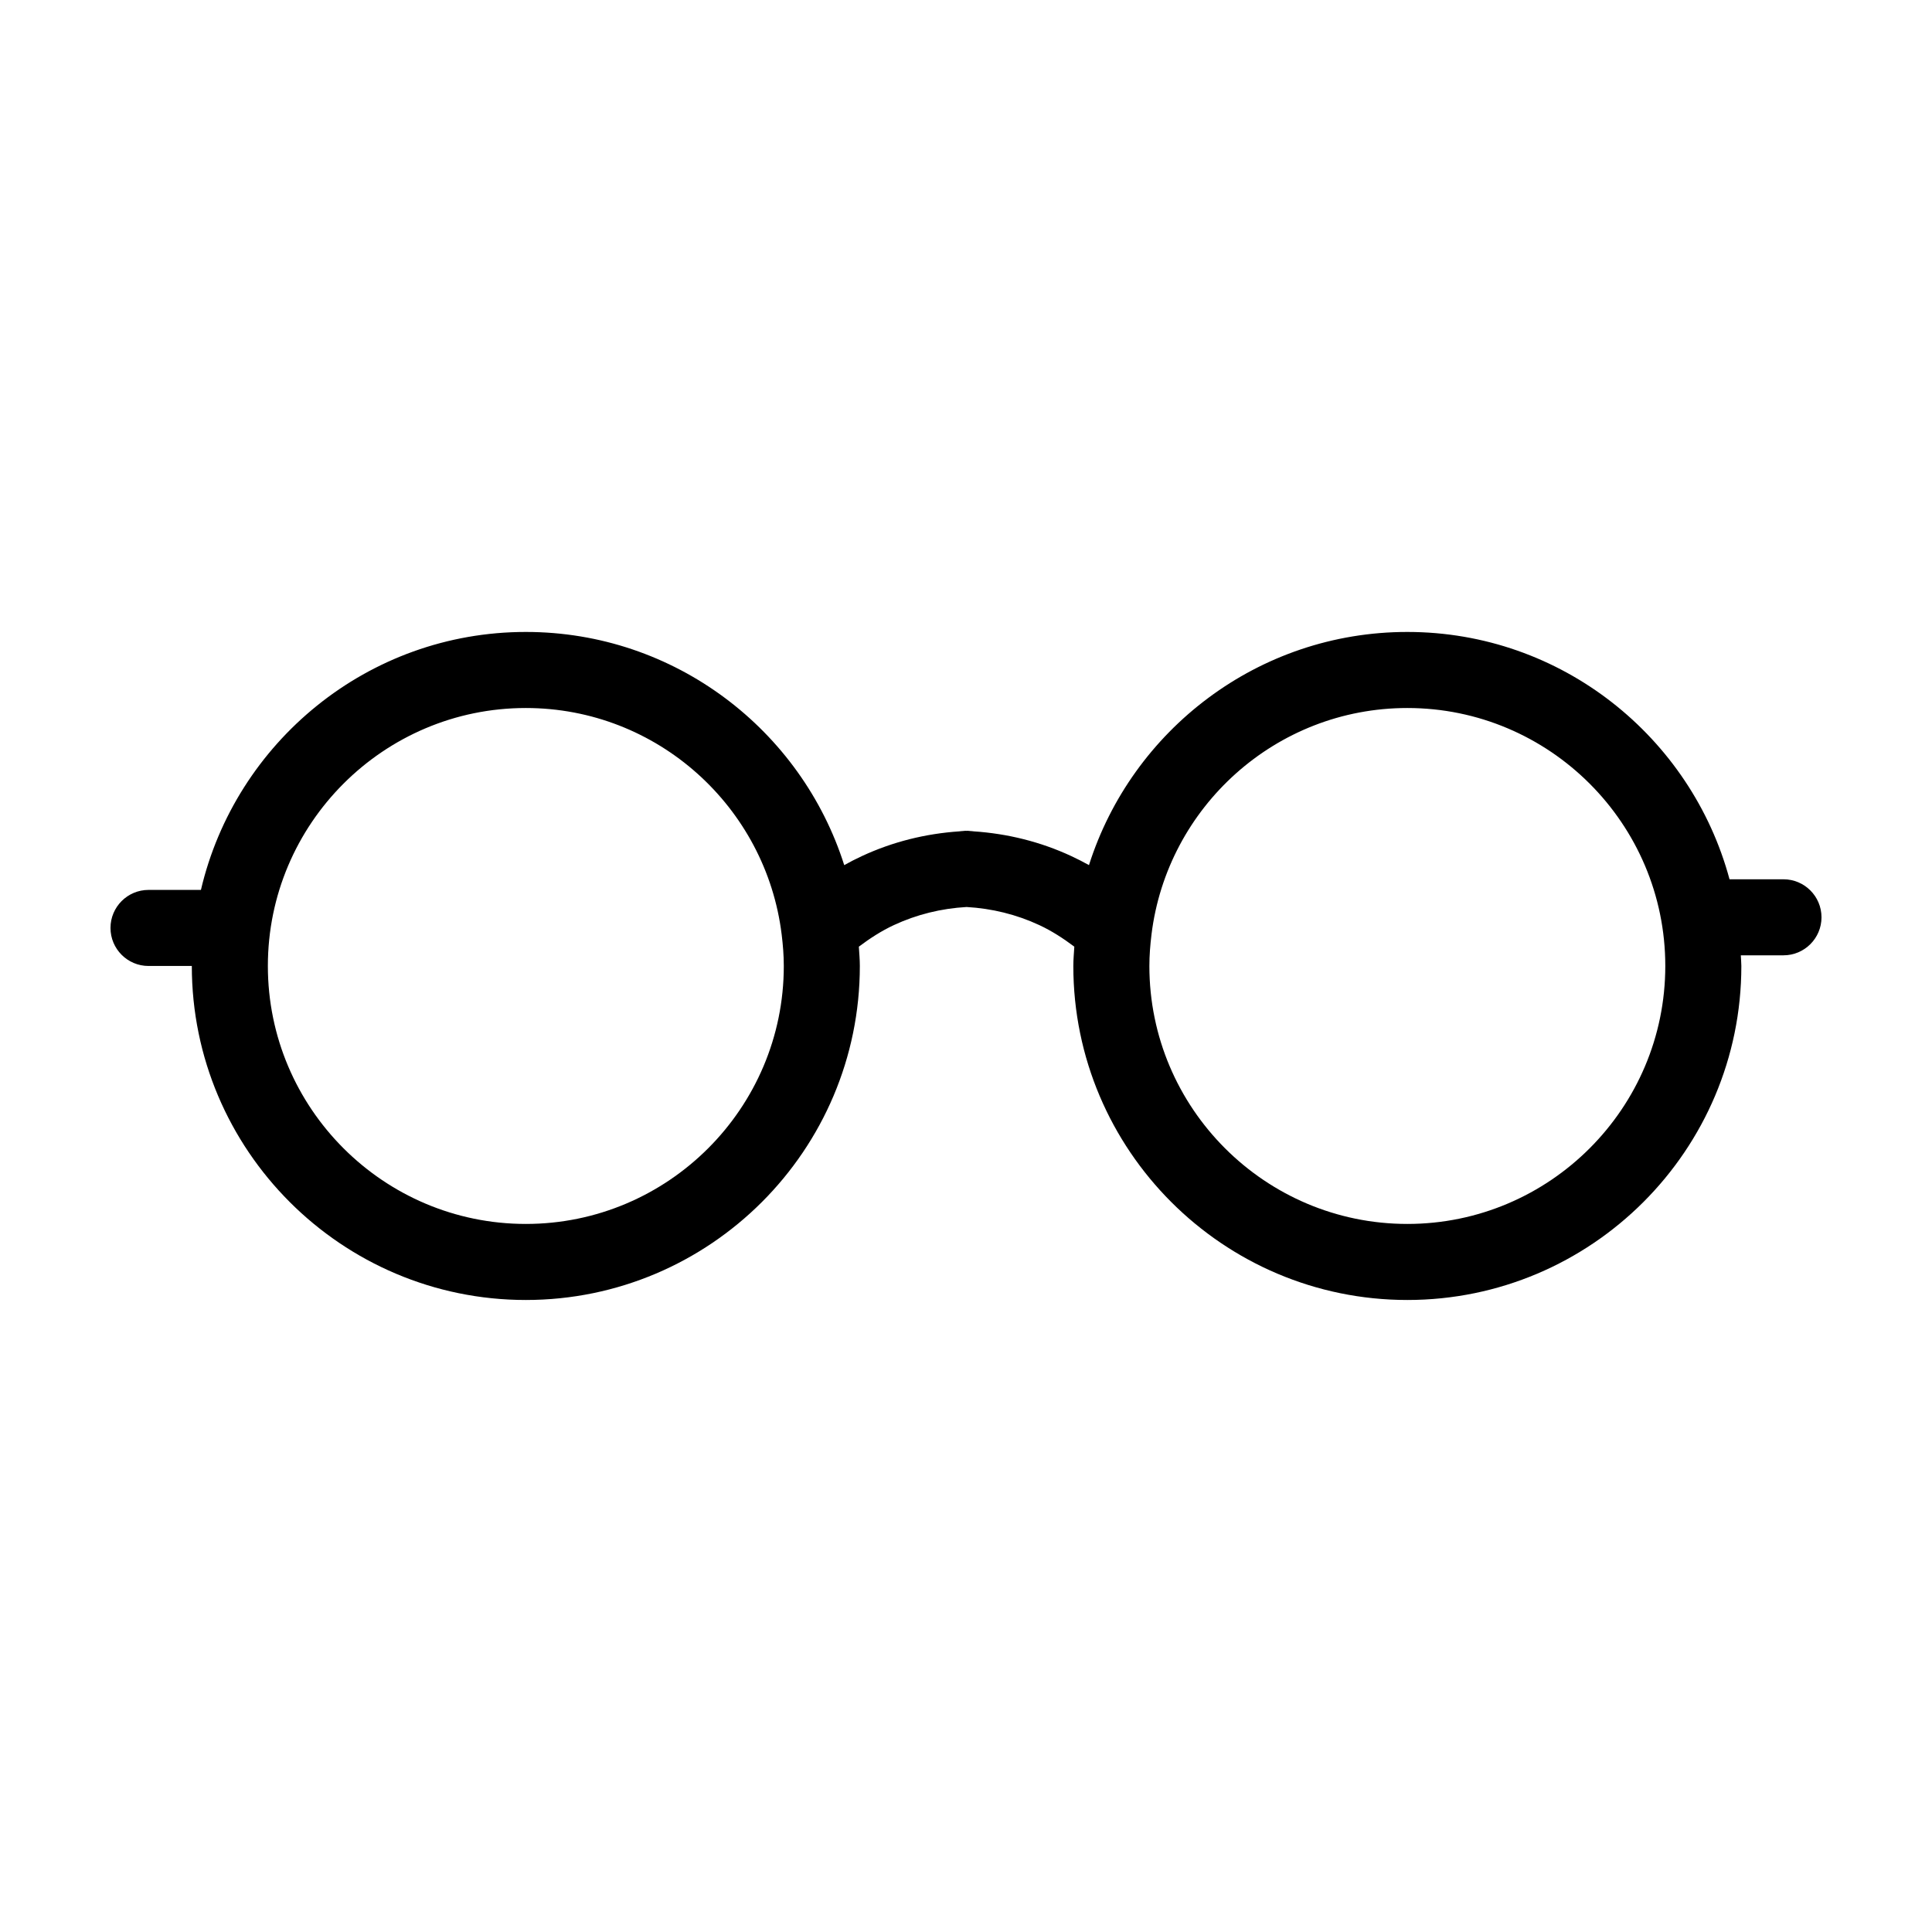 <?xml version="1.0" encoding="UTF-8"?>
<!-- The Best Svg Icon site in the world: iconSvg.co, Visit us! https://iconsvg.co -->
<svg fill="#000000" width="800px" height="800px" version="1.1" viewBox="144 144 512 512" xmlns="http://www.w3.org/2000/svg">
 <path d="m616.64 377.02h-14.297c-10.156-37.691-44.531-65.547-85.387-65.547-39.492 0-73.012 26.008-84.367 61.793-1.527-0.848-3.078-1.648-4.664-2.383-8.156-3.793-16.871-5.961-25.895-6.566-0.277-0.051-0.562-0.055-0.852-0.082-0.23-0.016-0.453-0.055-0.684-0.066-0.109-0.004-0.215 0.02-0.332 0.016-0.117 0-0.223-0.02-0.336-0.016-0.238 0.012-0.473 0.055-0.711 0.066-0.289 0.023-0.578 0.031-0.855 0.082-9.02 0.609-17.719 2.777-25.867 6.566-1.586 0.734-3.141 1.535-4.664 2.383-11.359-35.785-44.875-61.793-84.371-61.793-41.867 0-76.953 29.246-86.109 68.363h-13.887c-5.562 0-10.078 4.516-10.078 10.078s4.516 10.078 10.078 10.078h11.473c0 48.809 39.707 88.516 88.516 88.516s88.516-39.707 88.516-88.516c0-1.727-0.16-3.414-0.262-5.117 2.918-2.188 5.969-4.176 9.281-5.715 6.051-2.816 12.535-4.41 19.27-4.797 6.734 0.387 13.219 1.98 19.27 4.797 3.305 1.535 6.359 3.527 9.281 5.715-0.098 1.703-0.262 3.391-0.262 5.117 0 48.809 39.707 88.516 88.516 88.516 48.809 0 88.516-39.707 88.516-88.516 0-0.953-0.109-1.875-0.141-2.82l11.305-0.004c5.562 0 10.078-4.516 10.078-10.078-0.004-5.559-4.516-10.07-10.078-10.07zm-333.29 91.336c-37.695 0-68.363-30.668-68.363-68.363 0-37.695 30.668-68.363 68.363-68.363 34.867 0 63.672 26.258 67.801 60.035 0 0.004 0 0.012 0.004 0.02 0.332 2.731 0.559 5.492 0.559 8.312 0.004 37.695-30.668 68.359-68.363 68.359zm233.61 0c-37.695 0-68.363-30.668-68.363-68.363 0-2.82 0.227-5.586 0.559-8.316v-0.012c4.133-33.77 32.93-60.035 67.801-60.035 37.695 0 68.363 30.668 68.363 68.363 0.004 37.699-30.664 68.363-68.359 68.363z"/>
</svg>